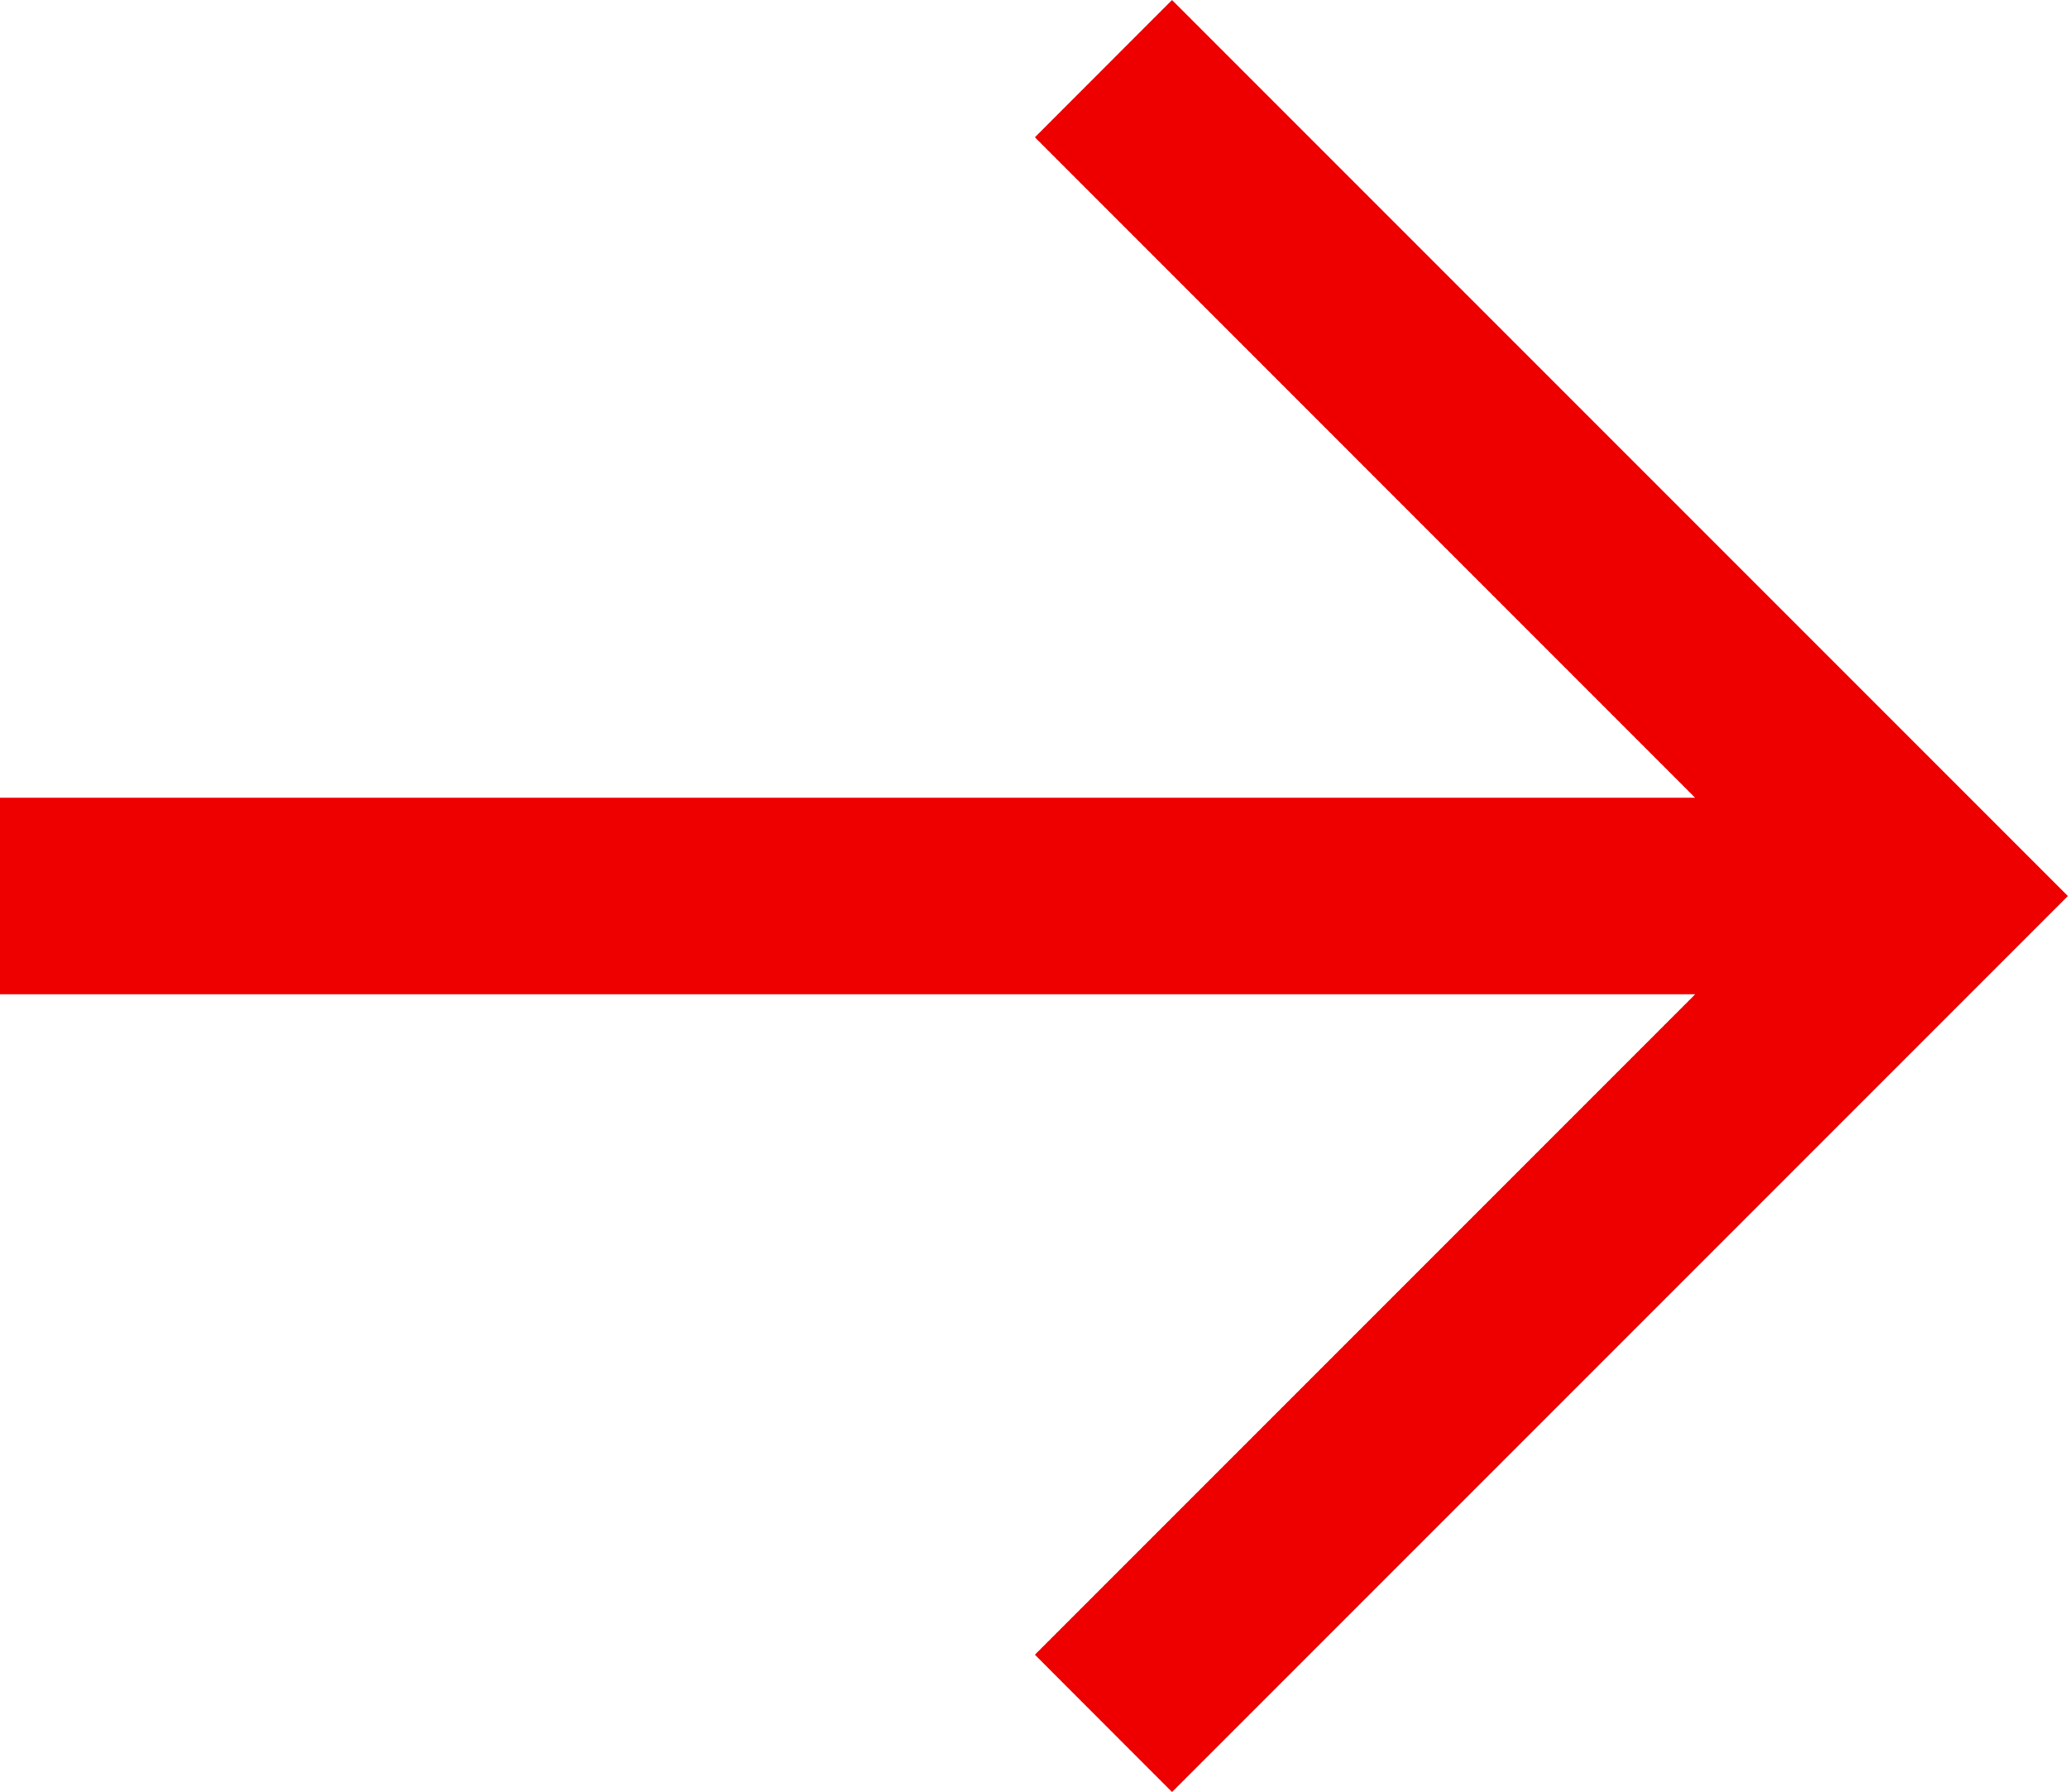 <svg xmlns="http://www.w3.org/2000/svg" width="18.682" height="16.186" viewBox="0 0 18.682 16.186"><path d="M2771.783,2523.807l5.965-5.965h-15.314v-1.776h15.313l-5.964-5.965,1.239-1.24,8.093,8.093-8.093,8.093Z" transform="translate(-2762.434 -2508.861)" fill="#ee0001"/></svg>